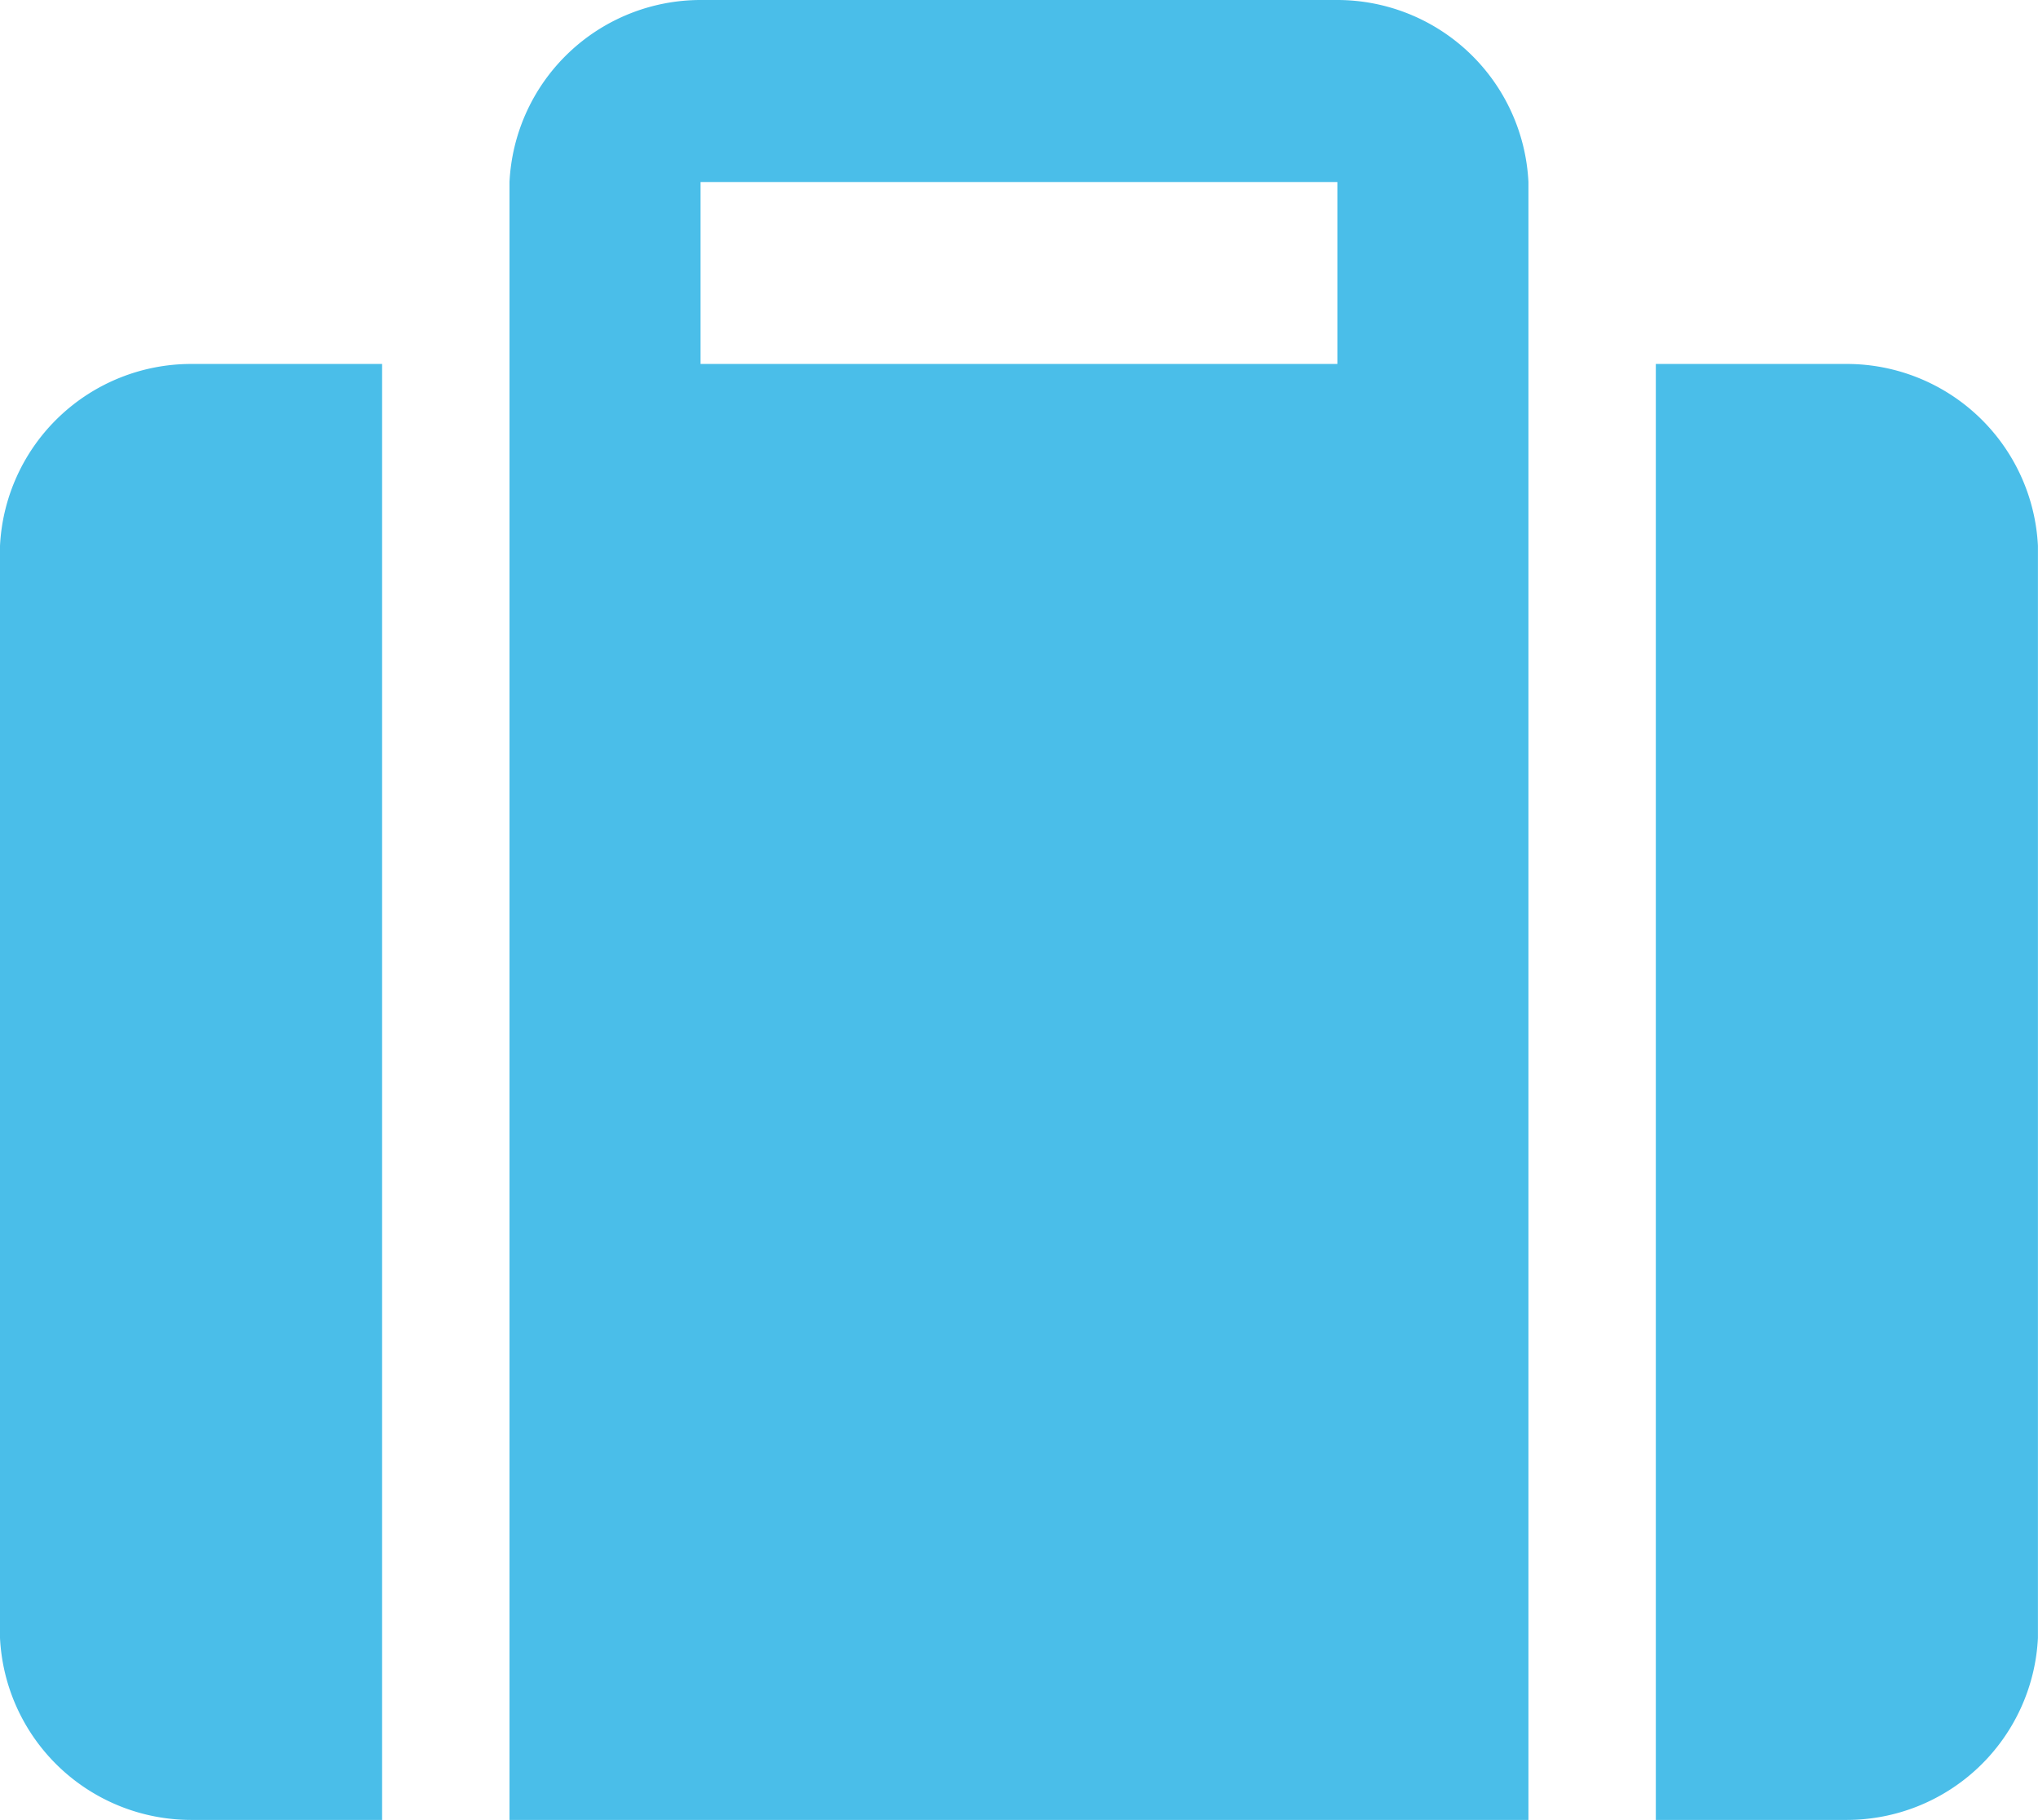 <svg xmlns="http://www.w3.org/2000/svg" width="29.868" height="26.677" viewBox="0 0 29.868 26.677">
  <path id="_8665843_suitcase_briefcase_icon" data-name="8665843_suitcase_briefcase_icon" d="M0,8V24.009a2.806,2.806,0,0,0,2.8,2.668H5.6V5.335H2.8A2.806,2.806,0,0,0,0,8ZM19.6,0H10.267a2.806,2.806,0,0,0-2.8,2.668V26.677H22.4V2.668A2.806,2.806,0,0,0,19.6,0Zm0,5.335H10.267V2.668H19.6Zm7.467,0h-2.8V26.677h2.8a2.806,2.806,0,0,0,2.8-2.668V8A2.806,2.806,0,0,0,27.068,5.335Z" fill="#4abee9"/>
</svg>
